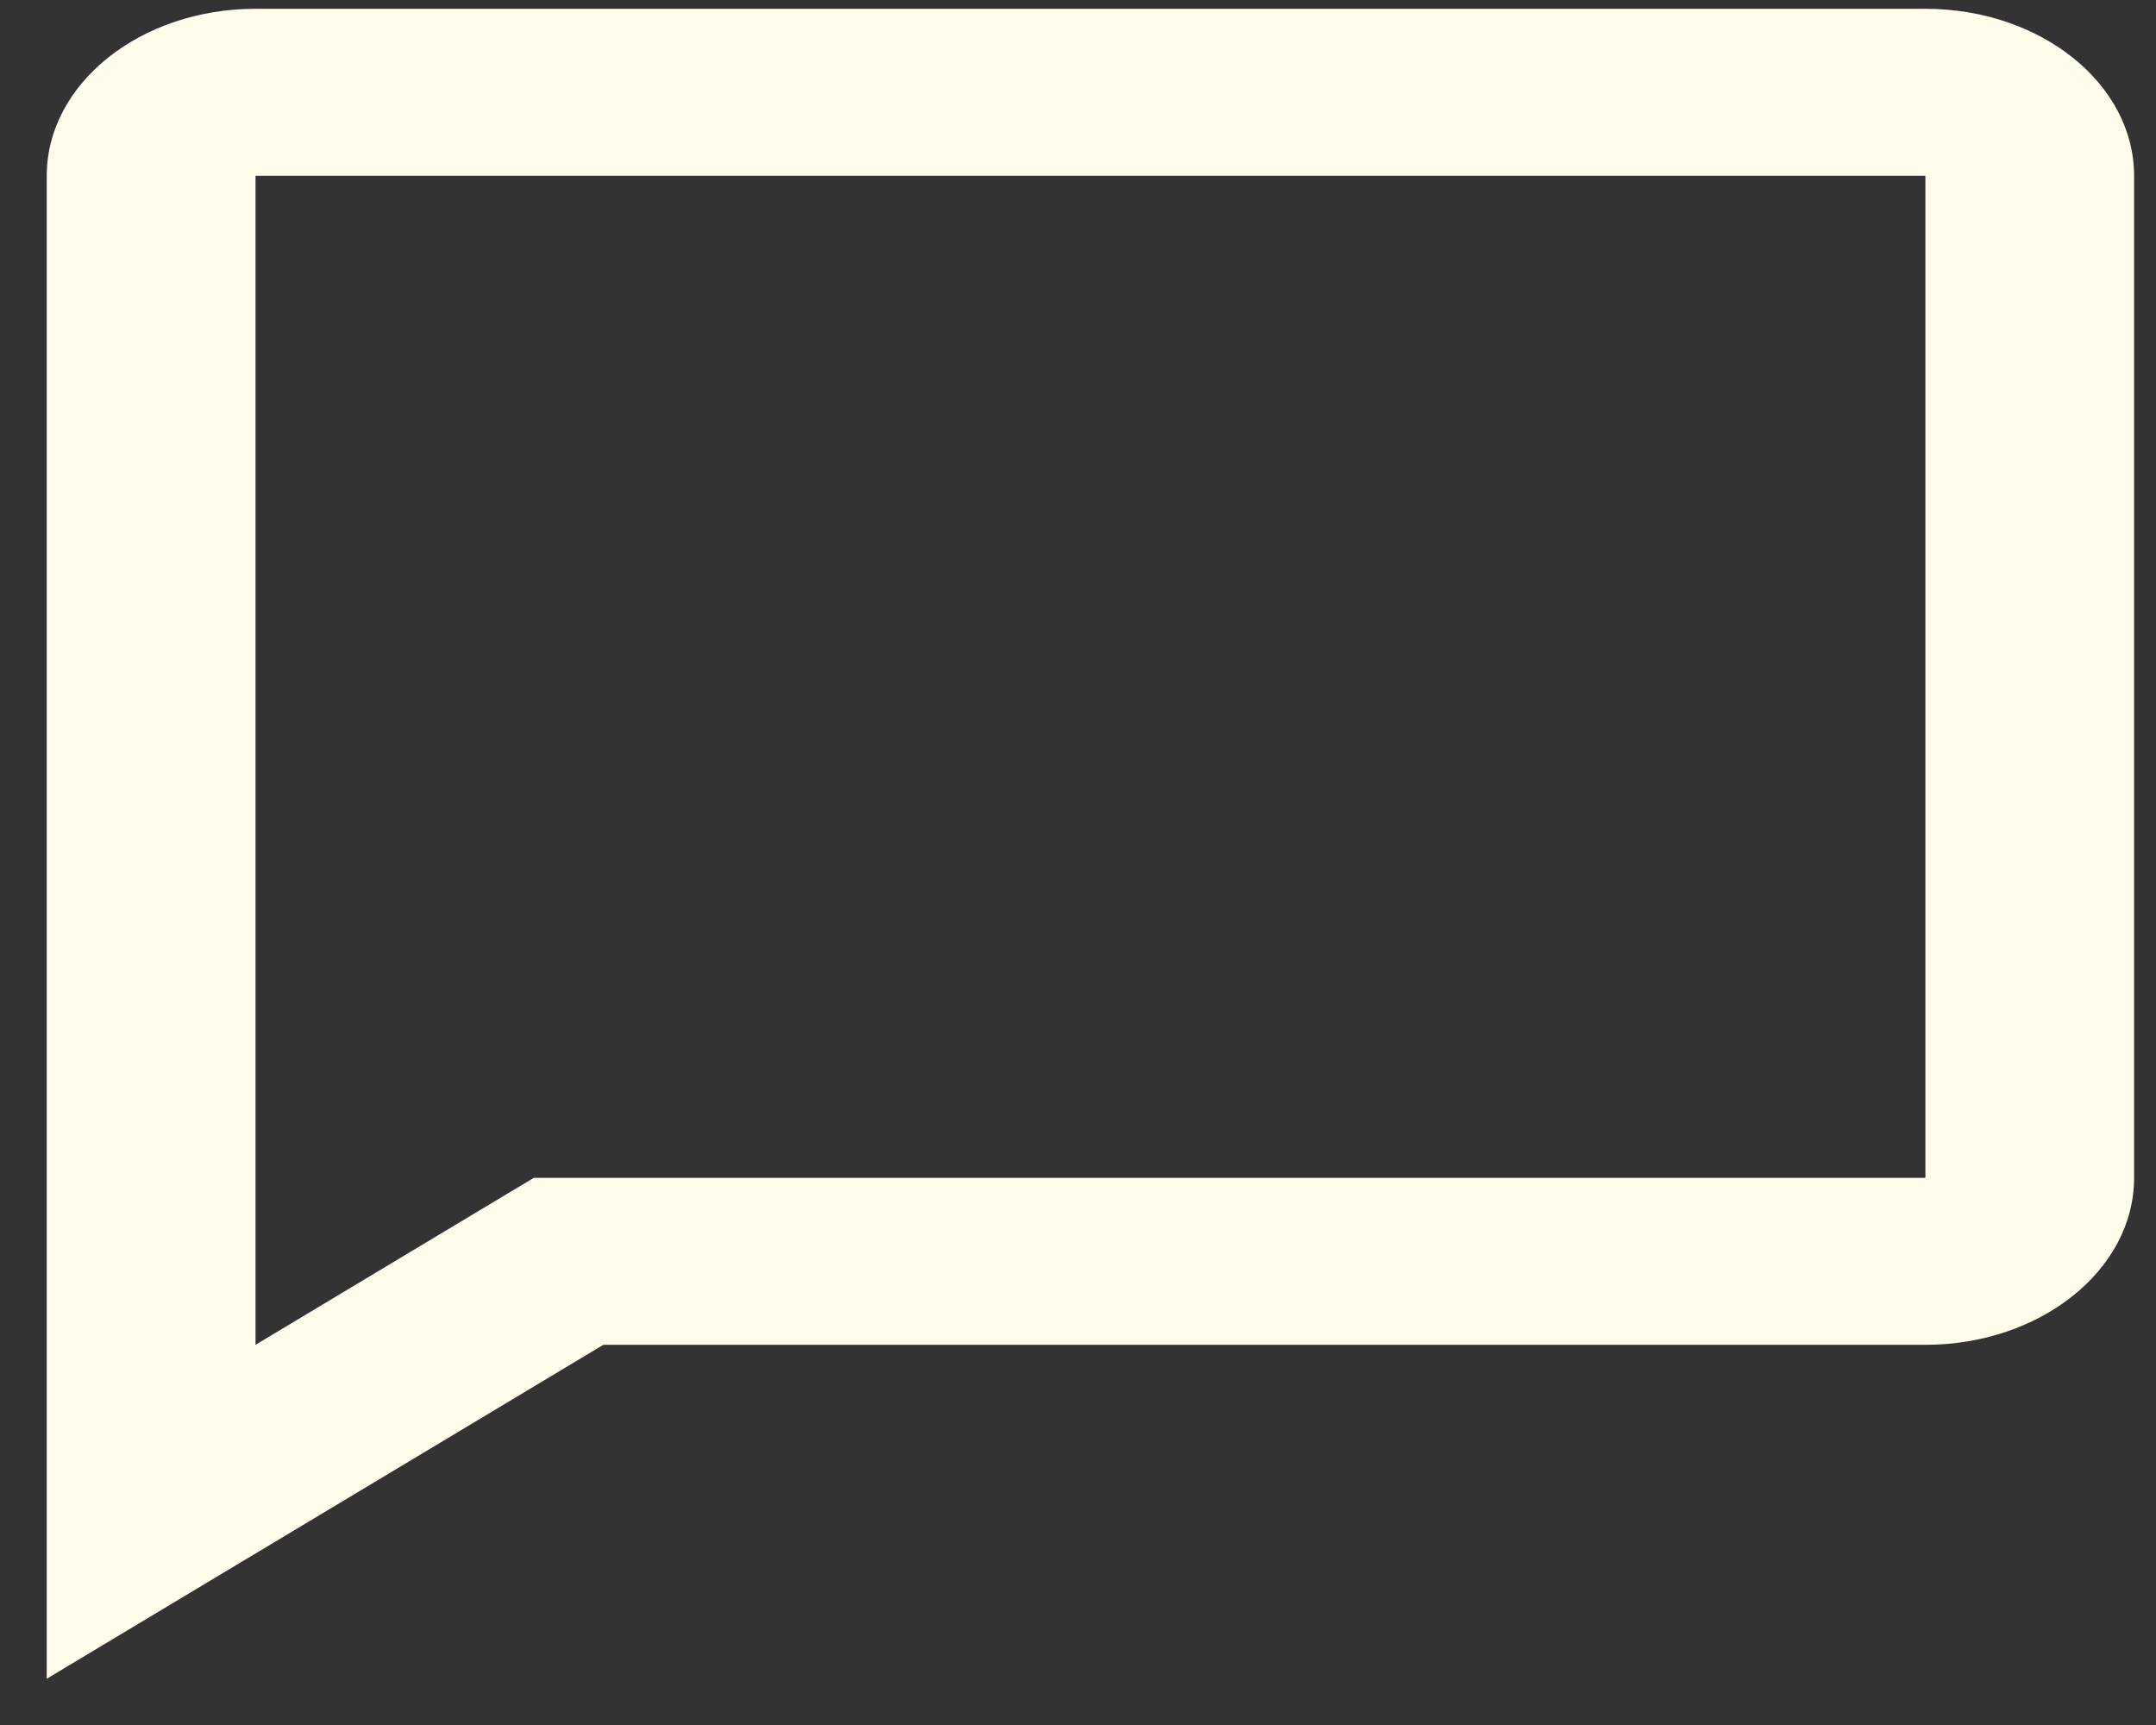 <?xml version="1.0" encoding="UTF-8"?>
<svg xmlns="http://www.w3.org/2000/svg" width="25" height="20" viewBox="0 0 25 20" fill="none">
  <rect x="0" y="0" width="25" height="20" fill="#333333" stroke="none"/>
  <path d="M22.326 0.102H2.963C1.628 0.102 0.542 0.97 0.542 2.038V19.464L6.996 15.592H22.326C23.66 15.592 24.746 14.723 24.746 13.656V2.038C24.746 0.97 23.66 0.102 22.326 0.102ZM22.326 13.656H6.19L2.963 15.592V2.038H22.326V13.656Z" fill="#FFFCEC"></path>
</svg>
